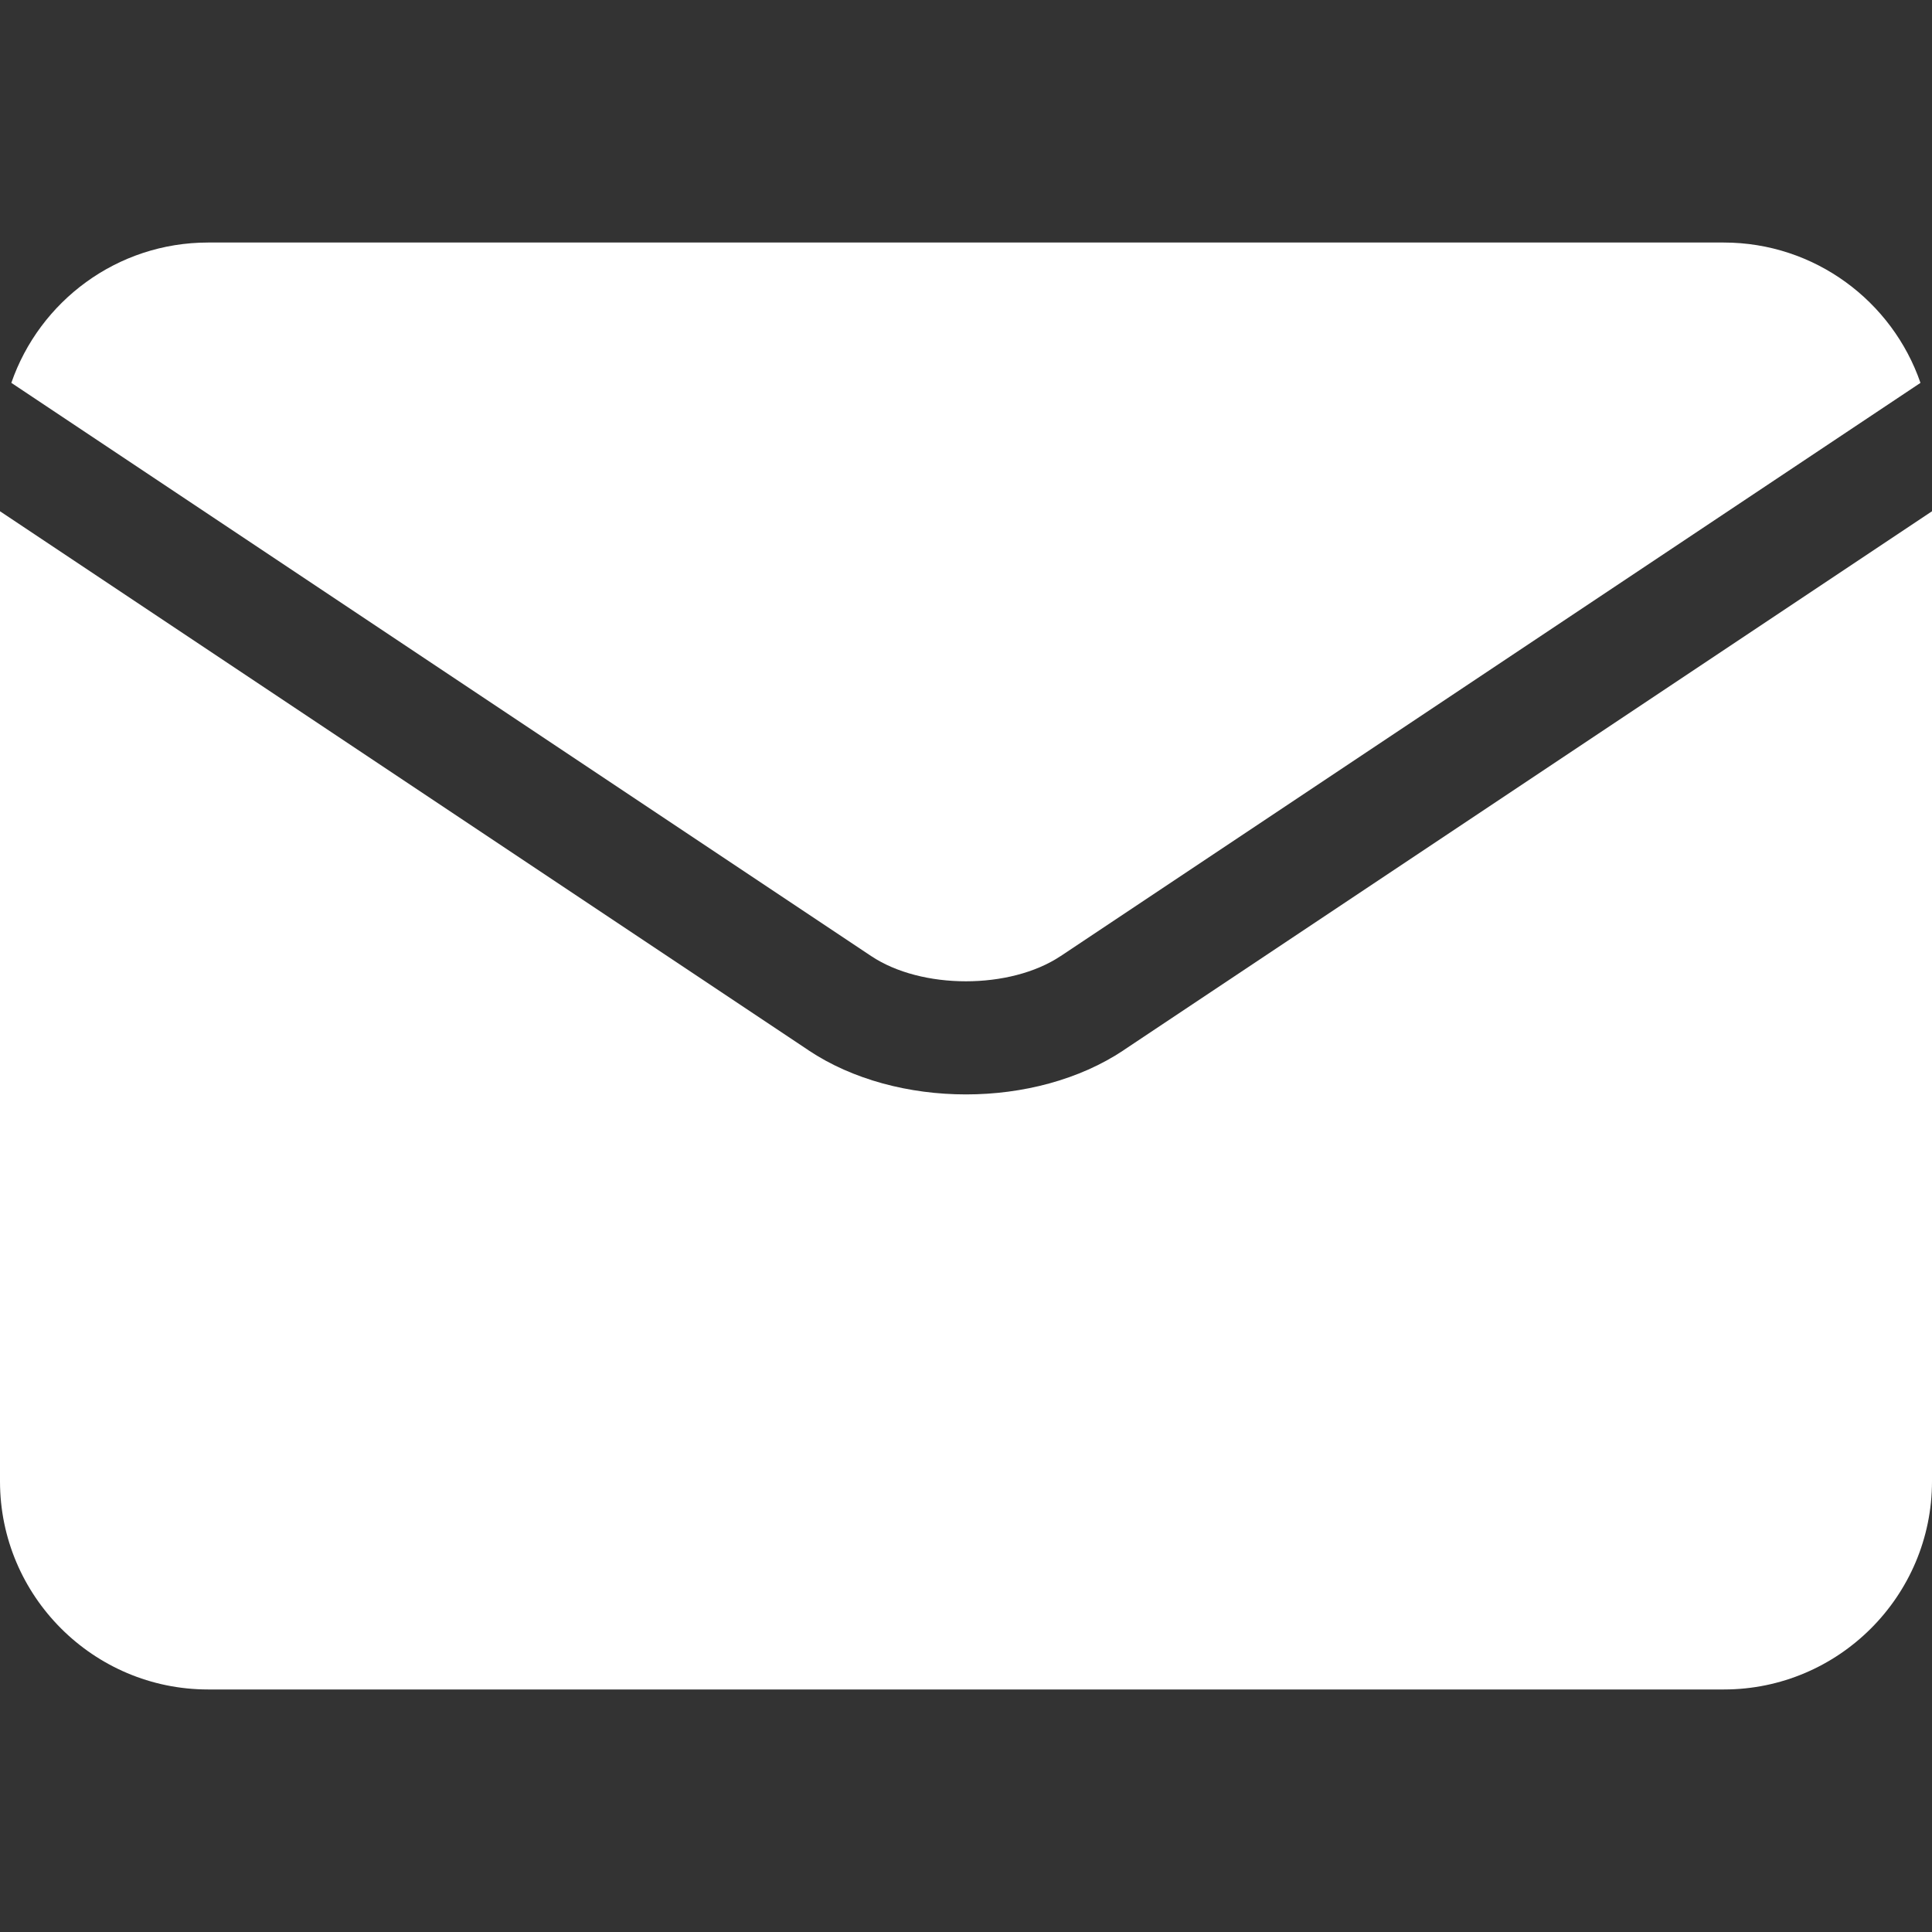 <?xml version="1.0" encoding="UTF-8"?>
<svg xmlns="http://www.w3.org/2000/svg" width="30" height="30" viewBox="0 0 30 30" fill="none">
  <rect x="0" y="0" width="30" height="30" fill="#333333" stroke="none"/>
  <g clip-path="url(#clip0_50_2404)">
    <path d="M13.528 14.846C14.311 15.368 15.686 15.368 16.469 14.846C16.47 14.846 16.47 14.846 16.47 14.846L29.821 5.945C29.384 4.678 28.18 3.766 26.766 3.766H3.231C1.817 3.766 0.614 4.678 0.176 5.945L13.528 14.846C13.528 14.846 13.528 14.846 13.528 14.846Z" fill="white"></path>
    <path d="M17.446 16.308C17.446 16.308 17.446 16.309 17.446 16.309C16.76 16.766 15.88 16.994 15 16.994C14.12 16.994 13.24 16.766 12.554 16.309C12.554 16.309 12.554 16.308 12.554 16.308L0 7.939V23.002C0 24.784 1.45 26.234 3.232 26.234H26.768C28.55 26.234 30 24.784 30 23.002V7.939L17.446 16.308Z" fill="white"></path>
  </g>
  <defs>
    <clipPath id="clip0_50_2404">
      <rect width="30" height="30" fill="white"></rect>
    </clipPath>
  </defs>
</svg>
